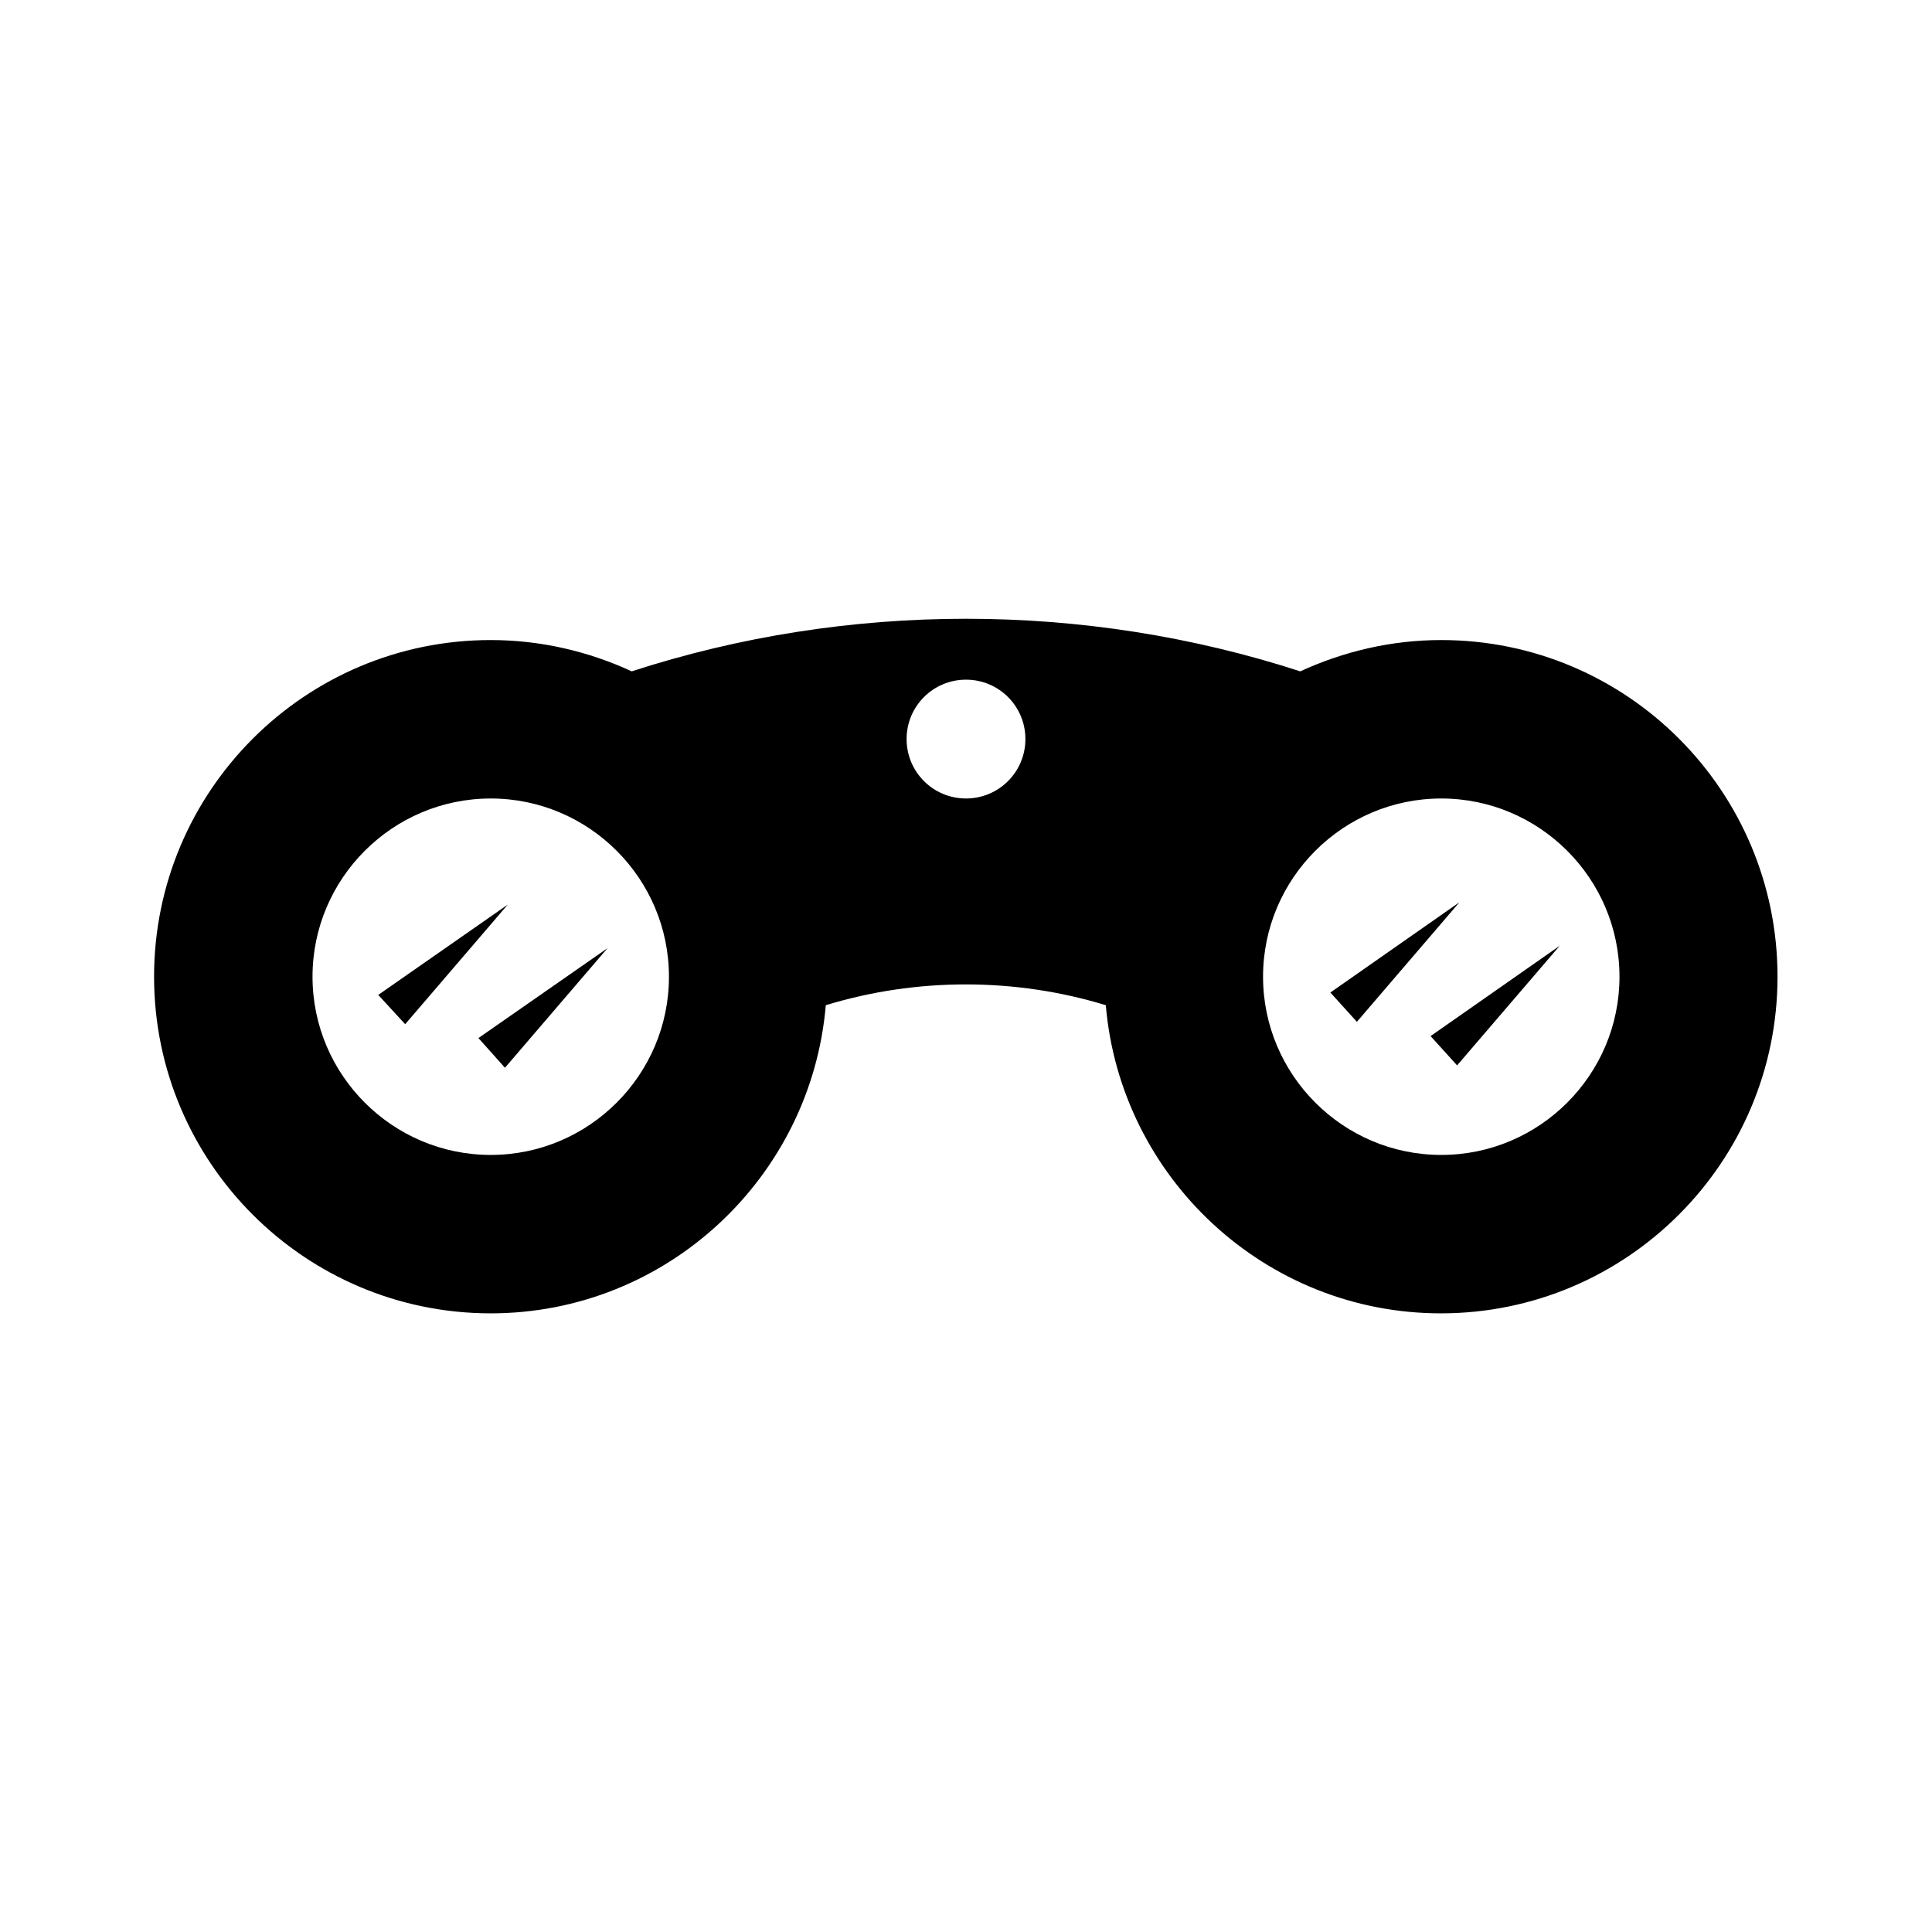 <?xml version="1.0" encoding="UTF-8"?>
<!-- Uploaded to: ICON Repo, www.iconrepo.com, Generator: ICON Repo Mixer Tools -->
<svg fill="#000000" width="800px" height="800px" version="1.1" viewBox="144 144 512 512" xmlns="http://www.w3.org/2000/svg">
 <g>
  <path d="m525.95 313.62c-13.328 0-25.926 3.043-37.367 8.293-57.203-18.578-119.97-18.578-177.17 0-11.336-5.246-24.035-8.293-37.367-8.293-49.227 0-89.215 39.988-89.215 89.215 0 49.227 39.988 89.215 89.215 89.215 46.602 0 84.914-36 88.797-81.66 24.035-7.348 50.172-7.348 74.207 0 3.883 45.656 42.195 81.66 88.797 81.66 49.227 0 89.215-39.988 89.215-89.215 0.004-49.227-39.883-89.215-89.109-89.215zm-251.9 136.45c-26.031 0-47.23-21.203-47.23-47.23 0-26.031 21.203-47.23 47.23-47.23 26.031 0 47.23 21.203 47.23 47.23 0 26.027-21.199 47.23-47.23 47.23zm125.95-94.465c-8.711 0-15.742-7.031-15.742-15.742s7.031-15.742 15.742-15.742 15.742 7.031 15.742 15.742c0 8.707-7.031 15.742-15.742 15.742zm125.95 94.465c-26.031 0-47.23-21.203-47.23-47.23 0-26.031 21.203-47.23 47.23-47.23 26.031 0 47.23 21.203 47.23 47.23 0.004 26.027-21.199 47.23-47.23 47.23z"/>
  <path d="m244.24 407.66 7.137 7.766 27.184-31.695z"/>
  <path d="m277.82 426.97 27.184-31.699-34.215 23.828z"/>
  <path d="m496.56 407.03 7.031 7.766 27.184-31.695z"/>
  <path d="m530.15 426.34 27.188-31.699-34.219 23.934z"/>
 </g>
</svg>